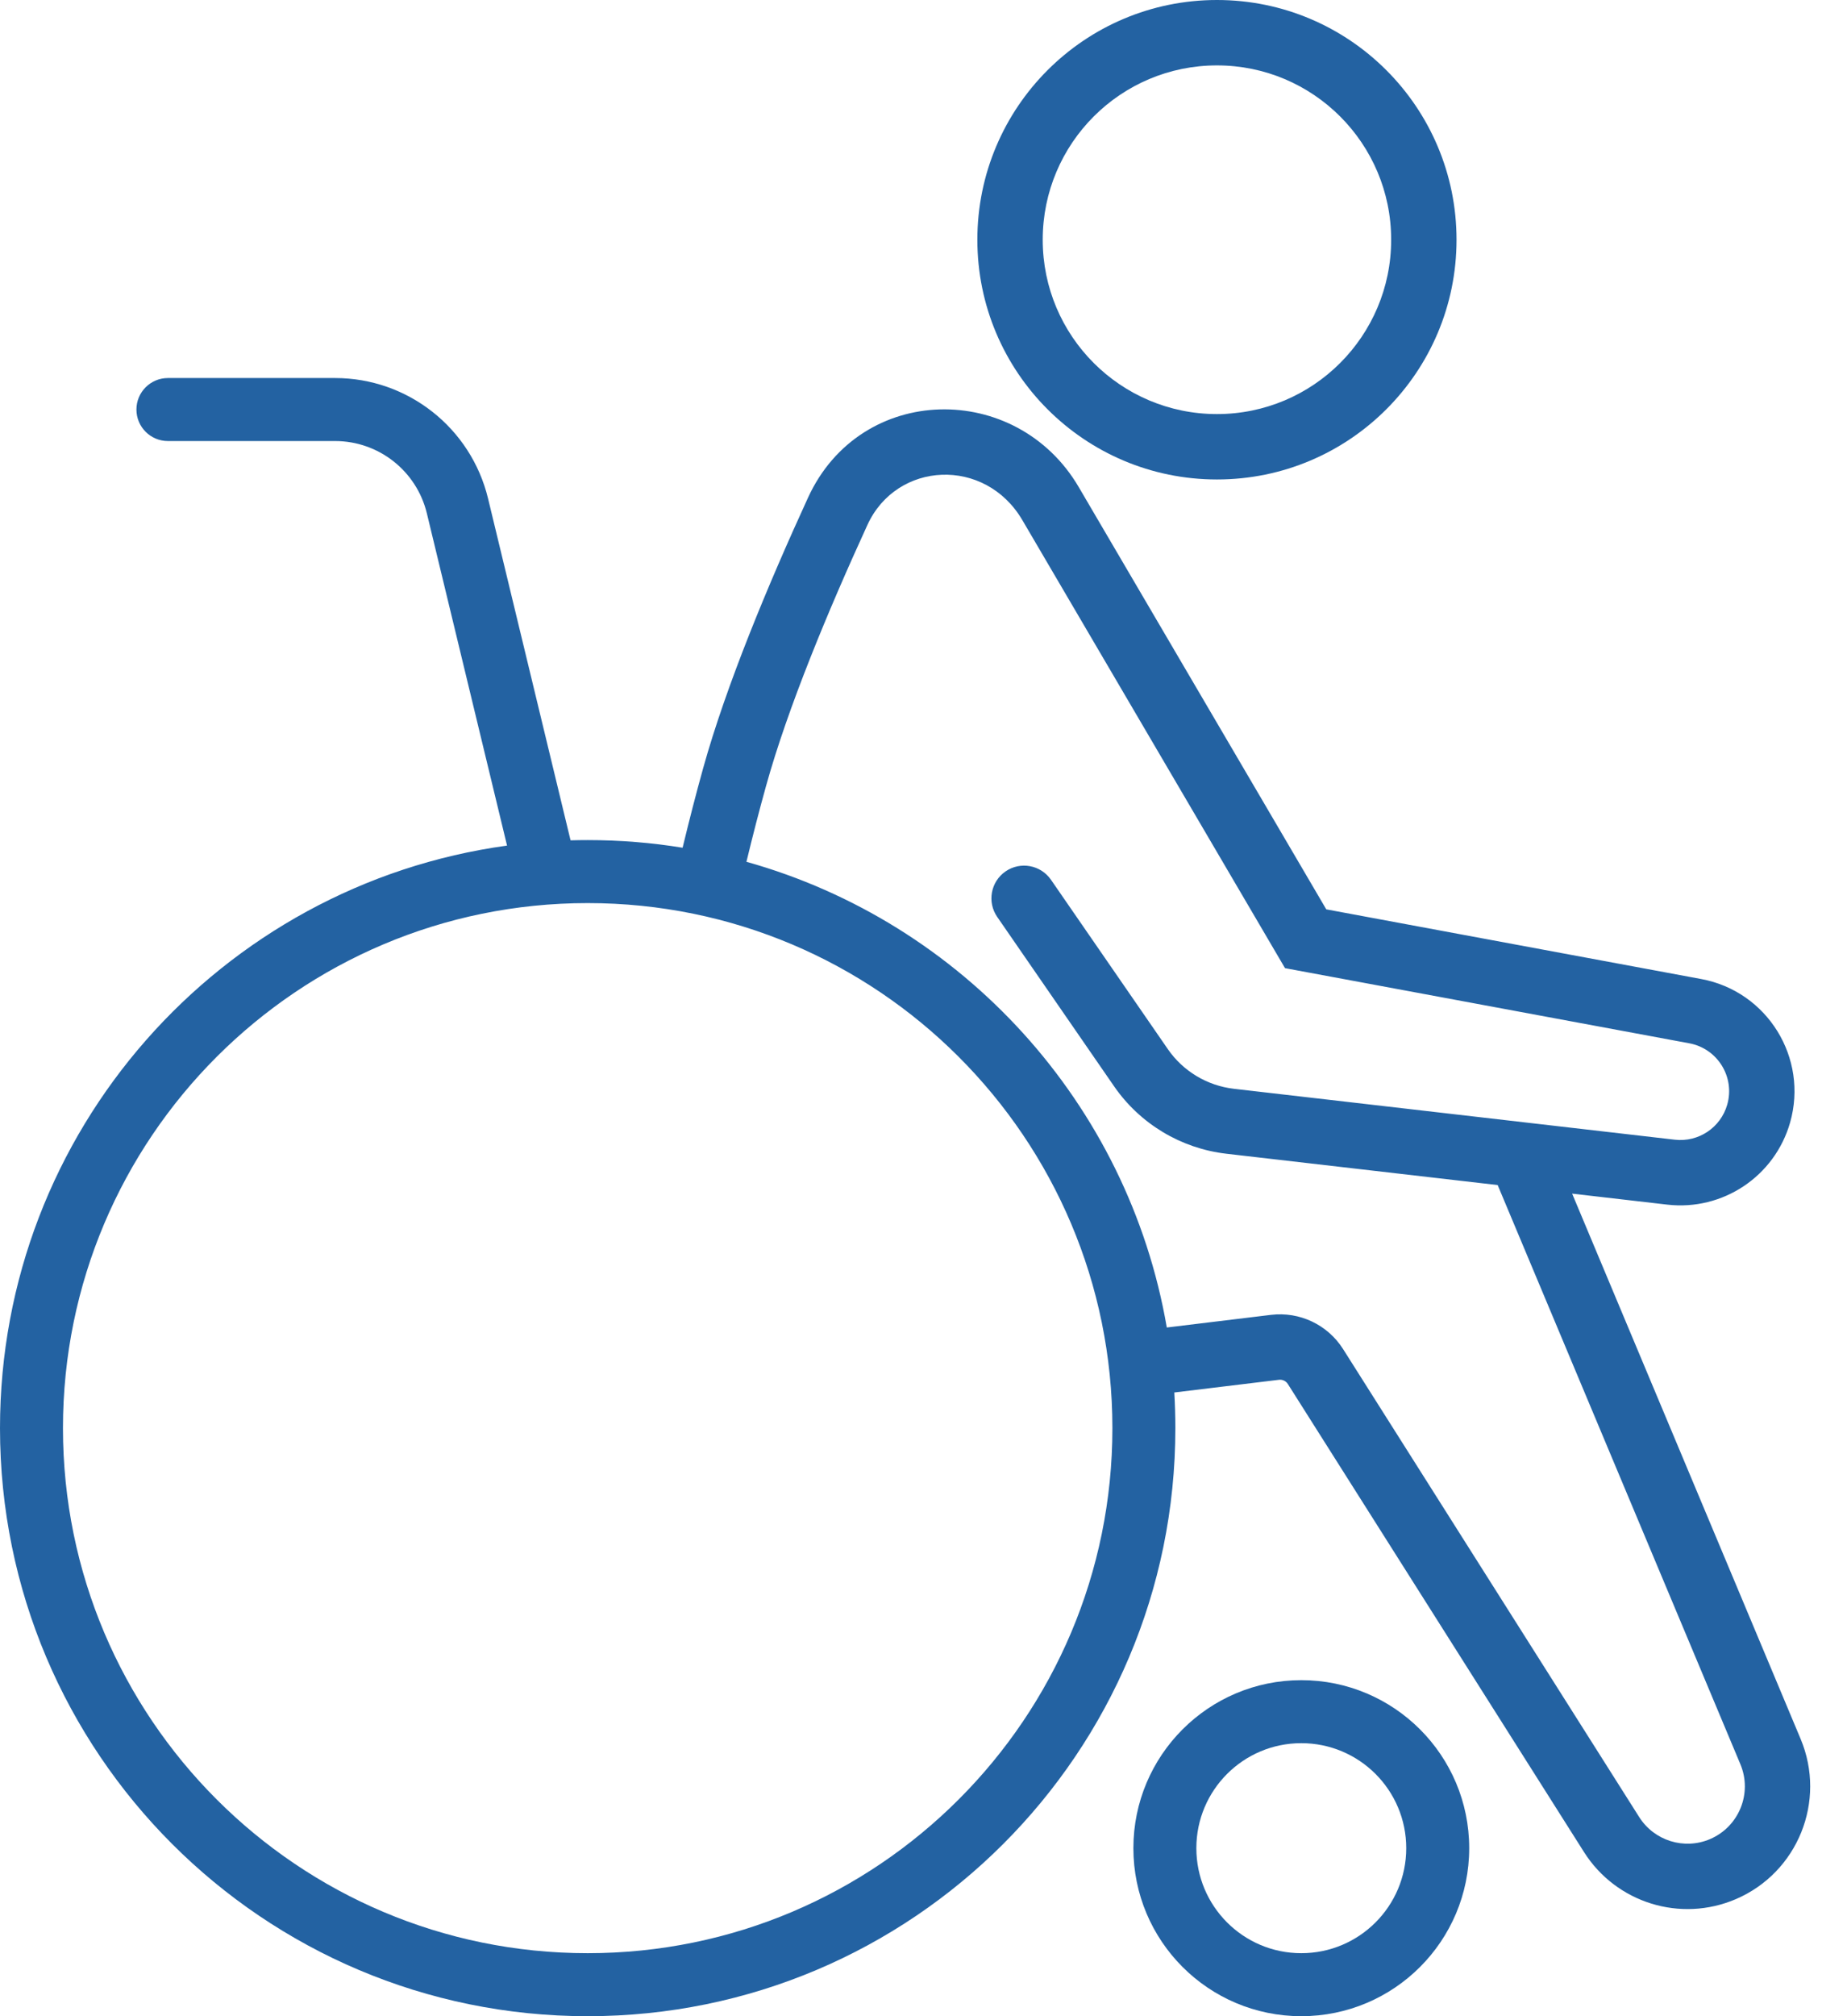 <svg width="44" height="48" viewBox="0 0 44 48" fill="none" xmlns="http://www.w3.org/2000/svg">
<path fill-rule="evenodd" clip-rule="evenodd" d="M34.698 5.708C34.698 8.86 32.143 11.415 28.991 11.415C25.838 11.415 23.283 8.86 23.283 5.708C23.283 2.555 25.838 0 28.991 0C32.143 0 34.698 2.555 34.698 5.708ZM33.141 5.708C33.141 8 31.283 9.858 28.991 9.858C26.698 9.858 24.84 8 24.84 5.708C24.84 3.415 26.698 1.557 28.991 1.557C31.283 1.557 33.141 3.415 33.141 5.708Z" fill="#2362A2"/>
<path fill-rule="evenodd" clip-rule="evenodd" d="M3.25 9.75C3.25 9.336 3.586 9 4 9H7.982C9.713 9 11.22 10.186 11.627 11.87L13.592 20.006C13.727 20.002 13.864 20 14 20C14.77 20 15.525 20.062 16.261 20.182C16.42 19.525 16.583 18.891 16.75 18.291C17.303 16.304 18.306 13.903 19.249 11.848C20.505 9.11 24.215 9.068 25.698 11.596L31.595 21.649L40.527 23.308C42.102 23.6 43.084 25.186 42.644 26.726C42.278 28.005 41.041 28.831 39.719 28.679L37.452 28.417L42.895 41.399C43.516 42.878 42.827 44.581 41.352 45.213C40.034 45.778 38.501 45.303 37.734 44.091L30.68 32.95C30.635 32.878 30.551 32.838 30.466 32.849L27.975 33.151C27.991 33.432 28 33.715 28 34C28 41.732 21.732 48 14 48C6.268 48 0 41.732 0 34C0 26.92 5.256 21.067 12.079 20.131L10.169 12.222C9.925 11.212 9.021 10.5 7.982 10.5H4C3.586 10.5 3.25 10.164 3.25 9.75ZM27.796 31.604L30.279 31.303C30.96 31.221 31.628 31.538 31.995 32.117L39.049 43.258C39.407 43.824 40.123 44.047 40.739 43.783C41.428 43.487 41.75 42.692 41.46 42.001L35.678 28.213L29.215 27.467C28.133 27.342 27.158 26.756 26.539 25.86L23.756 21.829C23.512 21.475 23.6 20.991 23.954 20.746C24.308 20.502 24.792 20.591 25.037 20.945L27.82 24.976C28.184 25.503 28.758 25.847 29.394 25.921L39.898 27.133C40.462 27.198 40.991 26.845 41.147 26.298C41.335 25.64 40.916 24.963 40.243 24.838L30.612 23.049L24.355 12.383C23.468 10.871 21.361 10.976 20.664 12.497C19.729 14.535 18.768 16.845 18.25 18.709C18.091 19.28 17.934 19.887 17.782 20.517C22.927 21.957 26.875 26.263 27.796 31.604ZM14 46.5C20.904 46.5 26.5 40.904 26.5 34C26.5 27.096 20.904 21.5 14 21.5C7.096 21.5 1.5 27.096 1.5 34C1.5 40.904 7.096 46.5 14 46.5Z" fill="#2362A2"/>
<path fill-rule="evenodd" clip-rule="evenodd" d="M31 48C33.209 48 35 46.209 35 44C35 41.791 33.209 40 31 40C28.791 40 27 41.791 27 44C27 46.209 28.791 48 31 48ZM31 46.5C32.381 46.5 33.5 45.381 33.5 44C33.5 42.619 32.381 41.5 31 41.5C29.619 41.5 28.5 42.619 28.5 44C28.5 45.381 29.619 46.5 31 46.5Z" fill="#2362A2"/>
</svg>
